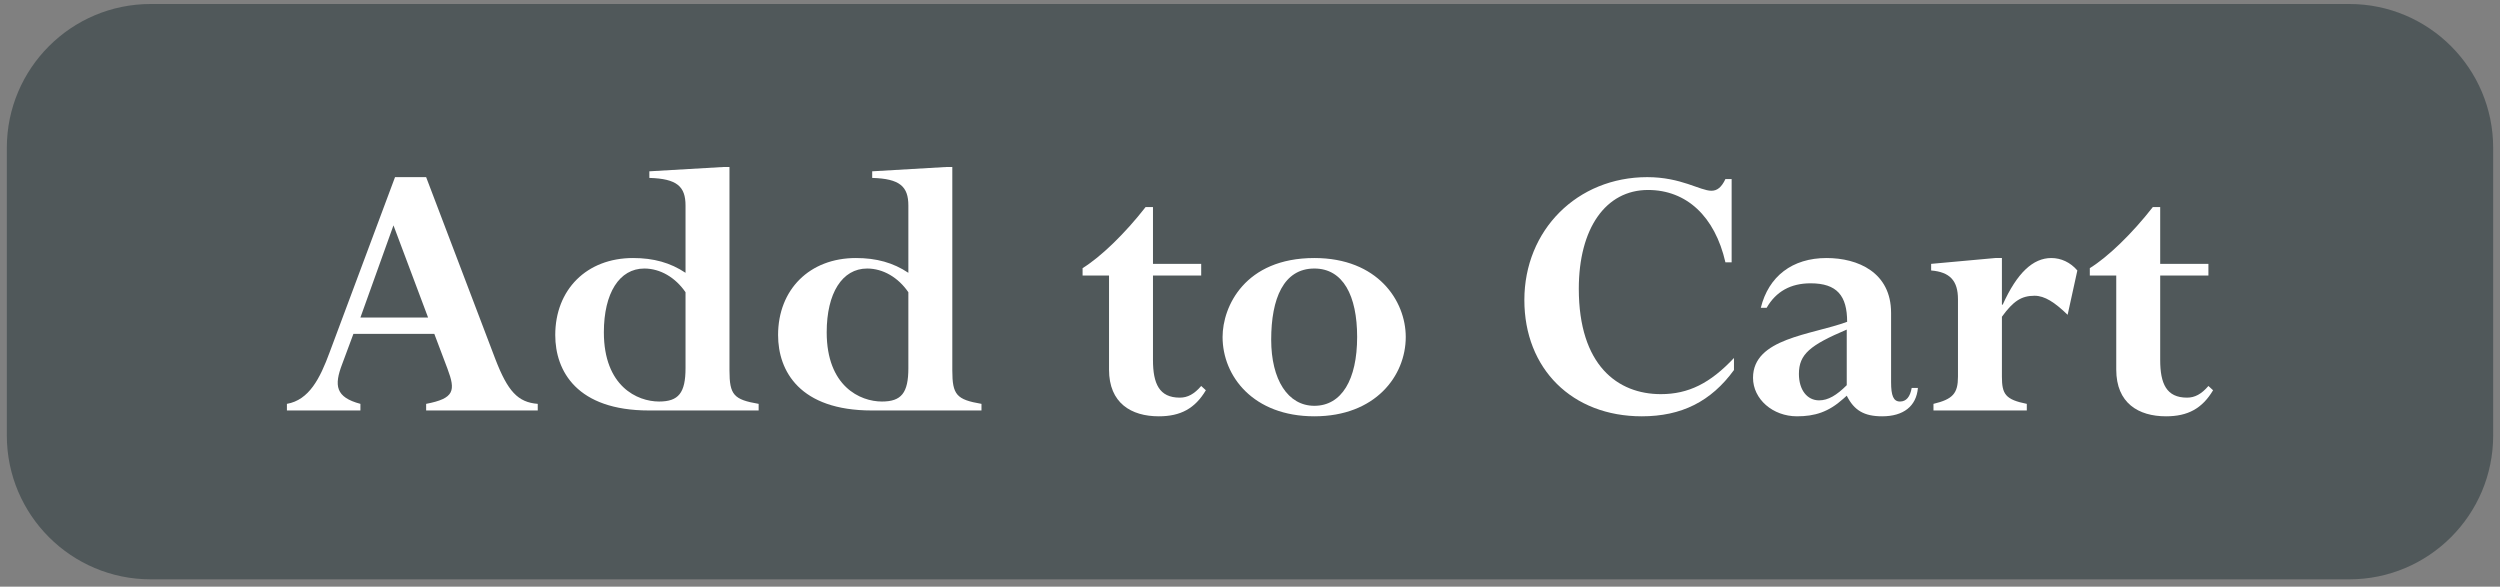<?xml version="1.0" encoding="UTF-8" standalone="no"?><!DOCTYPE svg PUBLIC "-//W3C//DTD SVG 1.1//EN" "http://www.w3.org/Graphics/SVG/1.1/DTD/svg11.dtd"><svg width="100%" height="100%" viewBox="0 0 375 88" version="1.1" xmlns="http://www.w3.org/2000/svg" xmlns:xlink="http://www.w3.org/1999/xlink" xml:space="preserve" xmlns:serif="http://www.serif.com/" style="fill-rule:evenodd;clip-rule:evenodd;stroke-linejoin:round;stroke-miterlimit:2;"><rect x="0" y="0" width="375" height="88" fill="#808080" stroke="none"/><path d="M373.976,22.175c-0,-11.908 -9.668,-21.575 -21.575,-21.575l-329.802,0c-11.907,0 -21.575,9.667 -21.575,21.575l0,43.15c0,11.908 9.668,21.575 21.575,21.575l329.802,-0c11.907,-0 21.575,-9.667 21.575,-21.575l-0,-43.15Z" style="fill:#50585a;"/><path id="Add-to-Cart" serif:id="Add to Cart" d="M67.129,55.329c1.225,3.267 1.05,4.434 -3.208,5.25l-0,0.992l16.741,-0l0,-0.992c-2.975,-0.233 -4.491,-1.867 -6.358,-6.708l-10.383,-27.3l-4.667,-0l-9.8,26.25c-1.458,3.967 -3.092,7.175 -6.417,7.758l0,0.992l11.025,-0l0,-0.992c-3.733,-0.992 -3.966,-2.742 -2.741,-5.95l1.691,-4.55l12.134,0l1.983,5.25Zm-2.916,-7.7l-10.151,0l4.959,-13.825l5.191,13.825Z" style="fill:#fff;fill-rule:nonzero;"/><path d="M109.421,25.054l-0.992,0l-11.025,0.642l0,0.991c4.142,0.117 5.425,1.284 5.425,4.142l0,10.092c-2.275,-1.517 -4.783,-2.217 -7.875,-2.217c-6.942,0 -11.666,4.725 -11.666,11.55c-0.001,5.425 3.266,11.317 14.058,11.317l16.45,-0l-0,-0.992c-3.734,-0.642 -4.375,-1.342 -4.375,-5.017l-0,-30.508Zm-6.592,30.158c0,3.734 -1.05,5.017 -3.967,5.017c-3.266,0 -8.283,-2.275 -8.283,-10.383c0,-5.892 2.333,-9.567 6.067,-9.567c2.391,0 4.666,1.342 6.183,3.558l0,11.375Z" style="fill:#fff;fill-rule:nonzero;"/><path d="M142.846,25.054l-0.992,0l-11.025,0.642l0,0.991c4.142,0.117 5.425,1.284 5.425,4.142l0,10.092c-2.275,-1.517 -4.783,-2.217 -7.875,-2.217c-6.942,0 -11.667,4.725 -11.667,11.55c0,5.425 3.267,11.317 14.059,11.317l16.45,-0l-0,-0.992c-3.734,-0.642 -4.375,-1.342 -4.375,-5.017l-0,-30.508Zm-6.592,30.158c0,3.734 -1.05,5.017 -3.966,5.017c-3.267,0 -8.284,-2.275 -8.284,-10.383c0,-5.892 2.334,-9.567 6.067,-9.567c2.392,0 4.667,1.342 6.183,3.558l0,11.375Z" style="fill:#fff;fill-rule:nonzero;"/><path d="M166.354,55.446c0,5.017 3.325,7 7.467,7c3.266,-0 5.425,-1.167 7.058,-3.908l-0.7,-0.642c-1.05,1.225 -2.042,1.75 -3.208,1.75c-3.092,-0 -4.025,-2.1 -4.025,-5.658l-0,-12.659l7.233,0l0,-1.75l-7.233,0l-0,-8.516l-1.109,-0c-3.091,3.966 -6.708,7.466 -9.45,9.158l0,1.108l3.967,0l0,14.117Z" style="fill:#fff;fill-rule:nonzero;"/><path d="M210.863,50.546c-0,-5.425 -4.201,-11.842 -13.709,-11.842c-10.441,0 -13.767,7.292 -13.767,11.842c0,5.892 4.609,11.9 13.767,11.9c9.159,-0 13.709,-6.067 13.709,-11.9Zm-7.292,-0c-0,6.416 -2.333,10.325 -6.417,10.325c-3.966,-0 -6.475,-3.909 -6.475,-9.917c0,-6.183 1.867,-10.675 6.475,-10.675c4.317,0 6.417,4.084 6.417,10.267Z" style="fill:#fff;fill-rule:nonzero;"/><path d="M260.096,53.696c-3.558,3.791 -6.825,5.425 -10.967,5.425c-6.475,-0 -12.308,-4.317 -12.308,-15.808c-0,-9.042 4.025,-14.817 10.383,-14.817c5.775,-0 10.034,3.967 11.608,10.85l0.934,-0l-0,-12.484l-0.934,0.001c-0.583,1.224 -1.224,1.75 -2.099,1.75c-1.692,-0 -4.55,-2.042 -9.626,-2.042c-10.5,-0 -18.433,7.933 -18.433,18.433c0,10.325 7.175,17.442 17.617,17.442c5.95,-0 10.383,-2.217 13.825,-6.942l-0,-1.808Z" style="fill:#fff;fill-rule:nonzero;"/><path d="M283.662,46.929c0,-6.067 -4.958,-8.225 -9.683,-8.225c-5.133,0 -8.692,2.742 -9.858,7.467l0.875,-0c1.4,-2.45 3.616,-3.675 6.591,-3.675c3.967,-0 5.484,1.866 5.484,5.775c-5.367,1.983 -14.117,2.45 -14.117,8.4c0,3.208 2.975,5.775 6.592,5.775c2.683,-0 4.725,-0.642 6.942,-2.625l0.525,-0.467c1.108,2.217 2.625,3.092 5.308,3.092c3.208,-0 5.133,-1.517 5.367,-4.258l-0.934,-0c-0.233,1.341 -0.816,2.041 -1.75,2.041c-0.991,0 -1.341,-0.875 -1.341,-2.916l-0,-10.384Zm-6.65,10.85c-1.517,1.517 -2.8,2.275 -4.142,2.275c-1.808,0 -3.033,-1.575 -3.033,-3.966c-0,-2.975 1.691,-4.317 7.175,-6.65l-0,8.341Z" style="fill:#fff;fill-rule:nonzero;"/><path d="M311.604,40.571c-1.05,-1.225 -2.45,-1.867 -3.908,-1.867c-2.742,0 -5.134,2.217 -7.292,7l-0.117,0l0,-7l-0.991,0l-9.625,0.875l-0,0.992c2.8,0.233 4.025,1.517 4.025,4.316l-0,11.609c-0,2.508 -0.759,3.383 -3.675,4.083l-0,0.992l14,-0l-0,-0.992c-3.209,-0.642 -3.733,-1.458 -3.733,-4.083l-0,-8.984c1.691,-2.333 2.916,-3.15 4.899,-3.15c1.517,0 3.034,0.992 4.959,2.859l1.458,-6.65Z" style="fill:#fff;fill-rule:nonzero;"/><path d="M317.438,55.446c-0,5.017 3.325,7 7.466,7c3.267,-0 5.425,-1.167 7.059,-3.908l-0.701,-0.642c-1.049,1.225 -2.041,1.75 -3.208,1.75c-3.091,-0 -4.025,-2.1 -4.025,-5.658l0,-12.659l7.233,0l0,-1.75l-7.233,0l0,-8.516l-1.108,-0c-3.092,3.966 -6.708,7.466 -9.45,9.158l-0,1.108l3.966,0l0,14.117Z" style="fill:#fff;fill-rule:nonzero;"/></svg>